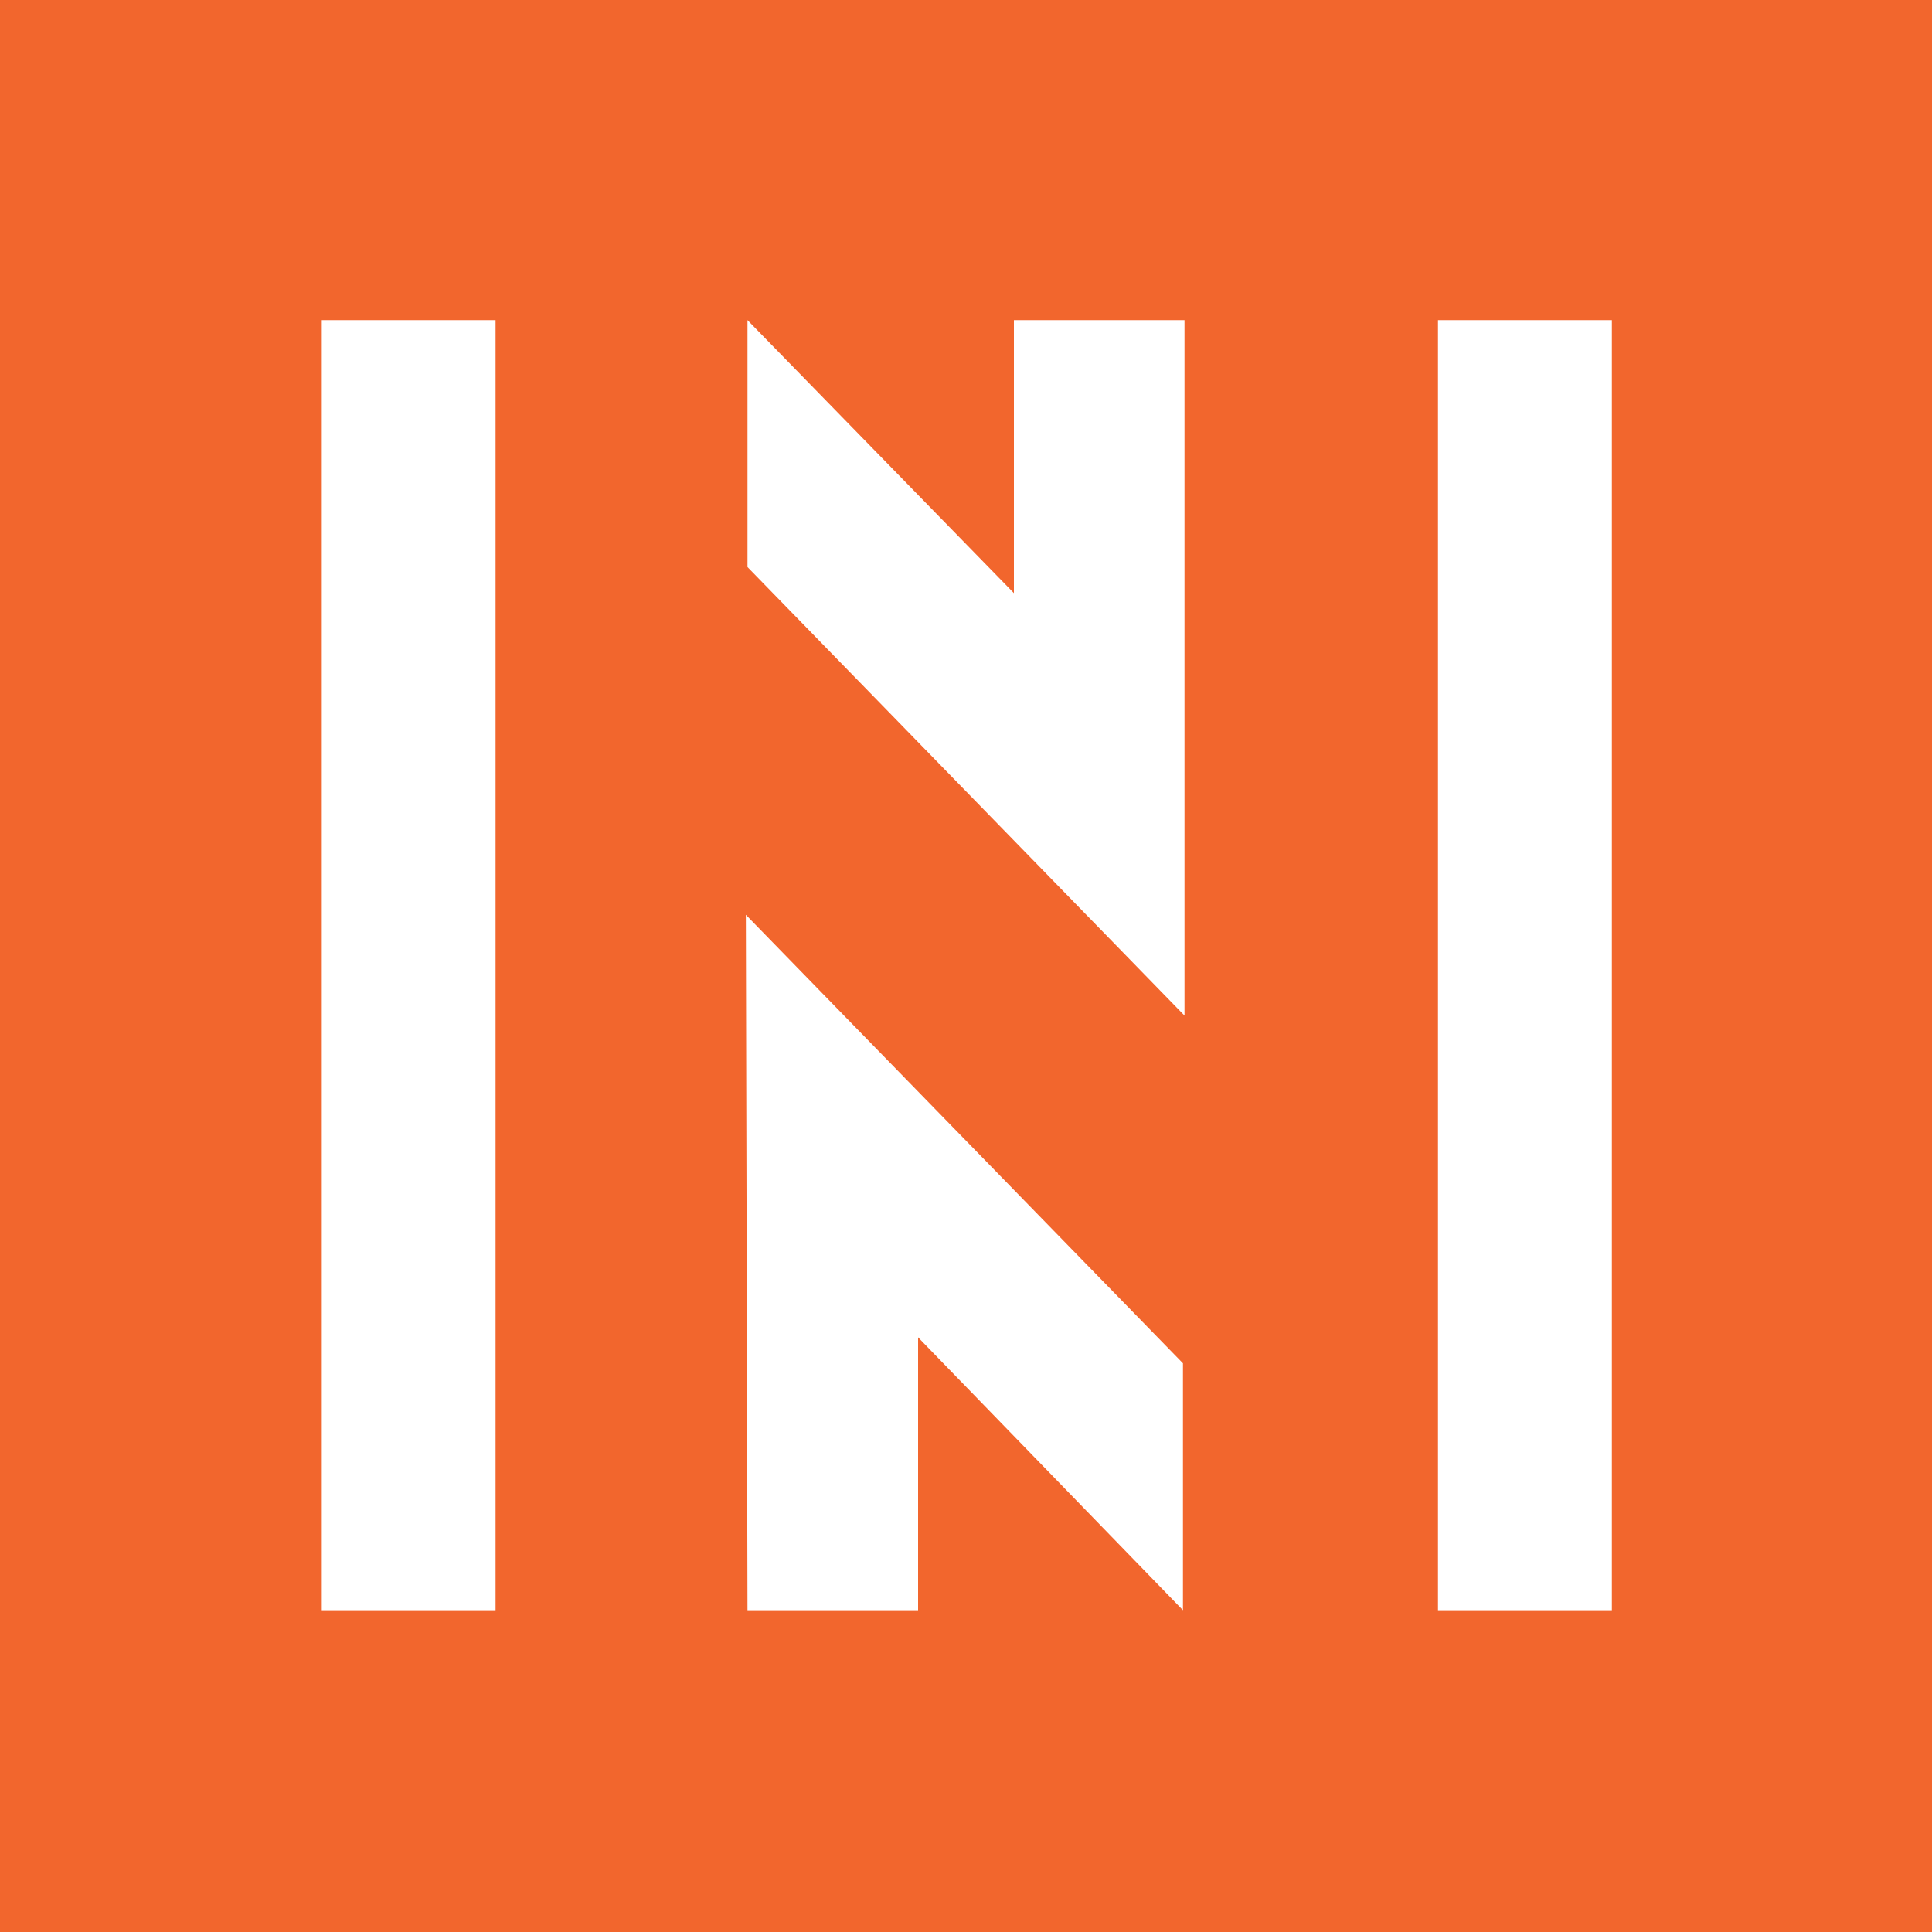 <svg width="20" height="20" viewBox="0 0 20 20" fill="none" xmlns="http://www.w3.org/2000/svg">
<rect width="20" height="20" fill="white"/>
<path d="M14.886 16.669H16.686V3.314H14.886V16.669ZM7.738 5.87L12.262 10.513V3.314H10.496V6.14L7.738 3.314V5.87ZM7.738 16.669H9.504V13.844L12.246 16.669V14.113L7.721 9.47L7.738 16.669ZM3.331 16.669H5.13V3.314H3.331V16.669ZM0 0H20V20H0V0Z" fill="#F2662D"/>
</svg>
